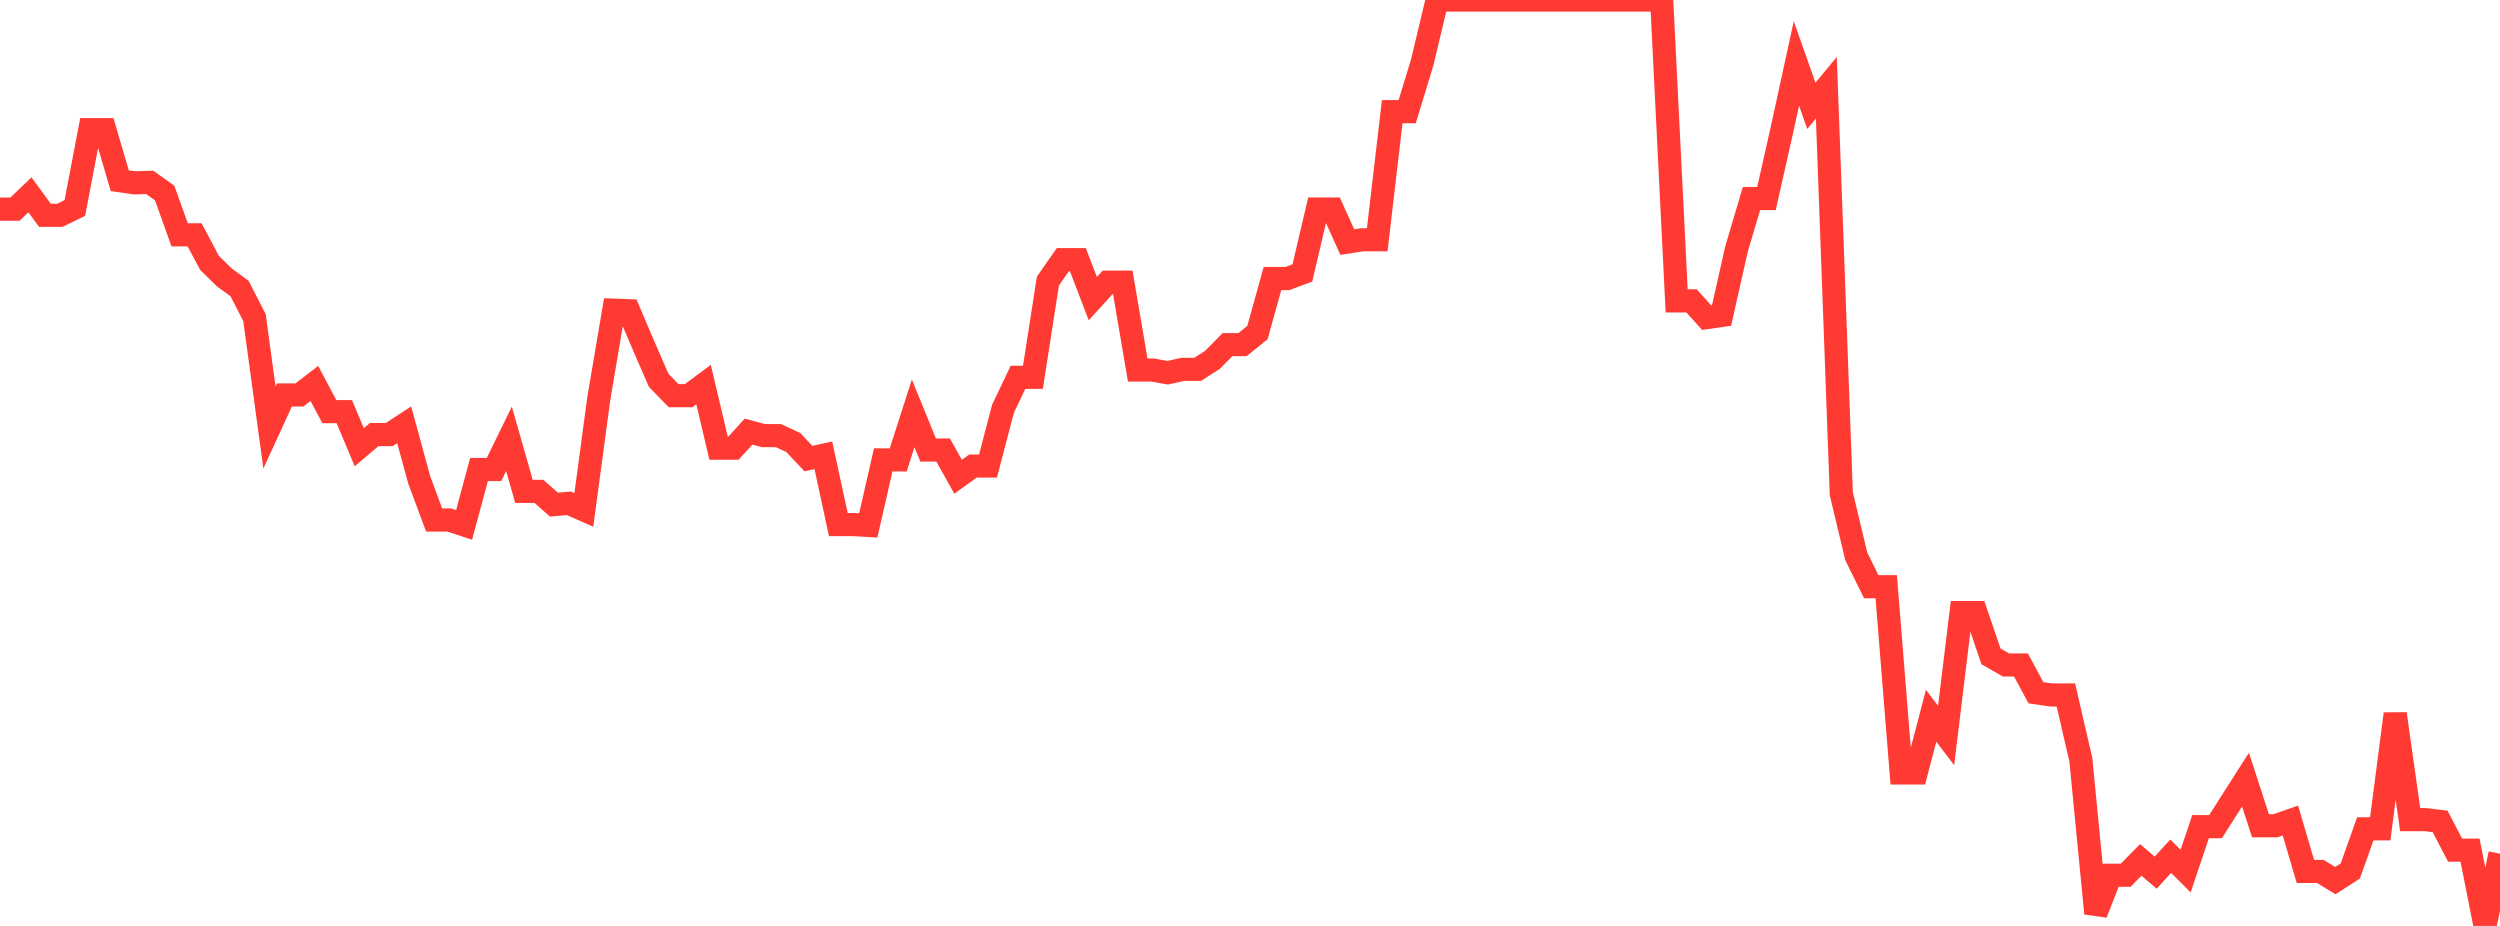 <?xml version="1.0" standalone="no"?>
<!DOCTYPE svg PUBLIC "-//W3C//DTD SVG 1.1//EN" "http://www.w3.org/Graphics/SVG/1.1/DTD/svg11.dtd">

<svg width="135" height="50" viewBox="0 0 135 50" preserveAspectRatio="none" 
  xmlns="http://www.w3.org/2000/svg"
  xmlns:xlink="http://www.w3.org/1999/xlink">


<polyline points="0.0, 11.293 0.808, 11.293 1.617, 10.52 2.425, 11.625 3.234, 11.625 4.042, 11.231 4.85, 7 5.659, 7 6.467, 9.758 7.275, 9.873 8.084, 9.848 8.892, 10.423 9.701, 12.682 10.509, 12.682 11.317, 14.2 12.126, 14.991 12.934, 15.576 13.743, 17.153 14.551, 23.088 15.359, 21.328 16.168, 21.328 16.976, 20.706 17.784, 22.229 18.593, 22.229 19.401, 24.152 20.21, 23.466 21.018, 23.466 21.826, 22.939 22.635, 25.906 23.443, 28.08 24.251, 28.08 25.06, 28.346 25.868, 25.352 26.677, 25.352 27.485, 23.697 28.293, 26.533 29.102, 26.533 29.91, 27.249 30.719, 27.179 31.527, 27.536 32.335, 21.52 33.144, 16.749 33.952, 16.779 34.76, 18.677 35.569, 20.538 36.377, 21.368 37.186, 21.368 37.994, 20.77 38.802, 24.199 39.611, 24.199 40.419, 23.308 41.228, 23.523 42.036, 23.523 42.844, 23.9 43.653, 24.763 44.461, 24.586 45.269, 28.326 46.078, 28.326 46.886, 28.373 47.695, 24.835 48.503, 24.835 49.311, 22.319 50.12, 24.301 50.928, 24.301 51.737, 25.745 52.545, 25.165 53.353, 25.165 54.162, 22.073 54.97, 20.375 55.778, 20.375 56.587, 15.178 57.395, 14.019 58.204, 14.019 59.012, 16.126 59.82, 15.239 60.629, 15.239 61.437, 19.982 62.246, 19.982 63.054, 20.129 63.862, 19.946 64.671, 19.946 65.479, 19.427 66.287, 18.609 67.096, 18.609 67.904, 17.955 68.713, 15.041 69.521, 15.041 70.329, 14.737 71.138, 11.288 71.946, 11.288 72.754, 13.073 73.563, 12.946 74.371, 12.946 75.18, 6.03 75.988, 6.03 76.796, 3.381 77.605, 1.2695609952912937e-13 78.413, 1.2695609952912937e-13 79.222, 1.2695609952912937e-13 80.03, 2.5391219905825874e-13 80.838, 2.5391219905825874e-13 81.647, 1.2695609952912937e-13 82.455, 1.9043414929369408e-13 83.263, 6.347804976456469e-14 84.072, 6.347804976456469e-14 84.88, 6.347804976456469e-14 85.689, 1.9043414929369408e-13 86.497, 1.2695609952912937e-13 87.305, 2.5391219905825874e-13 88.114, 2.5391219905825874e-13 88.922, 0.0 89.731, 0.0 90.539, 16.247 91.347, 16.247 92.156, 17.151 92.964, 17.035 93.772, 13.443 94.581, 10.721 95.389, 10.721 96.198, 7.133 97.006, 3.426 97.814, 5.714 98.623, 4.736 99.431, 26.664 100.24, 30.049 101.048, 31.683 101.856, 31.683 102.665, 41.738 103.473, 41.738 104.281, 38.652 105.09, 39.716 105.898, 33.079 106.707, 33.079 107.515, 35.446 108.323, 35.908 109.132, 35.908 109.94, 37.408 110.749, 37.527 111.557, 37.527 112.365, 41.019 113.174, 49.326 113.982, 47.262 114.79, 47.262 115.599, 46.435 116.407, 47.123 117.216, 46.235 118.024, 47.038 118.832, 44.637 119.641, 44.637 120.449, 43.366 121.257, 42.101 122.066, 44.59 122.874, 44.59 123.683, 44.309 124.491, 47.058 125.299, 47.058 126.108, 47.552 126.916, 47.033 127.725, 44.758 128.533, 44.758 129.341, 38.546 130.15, 44.259 130.958, 44.259 131.766, 44.356 132.575, 45.908 133.383, 45.908 134.192, 50.0 135.0, 46.101" fill="none" stroke="#ff3a33" stroke-width="1.25"/>

</svg>